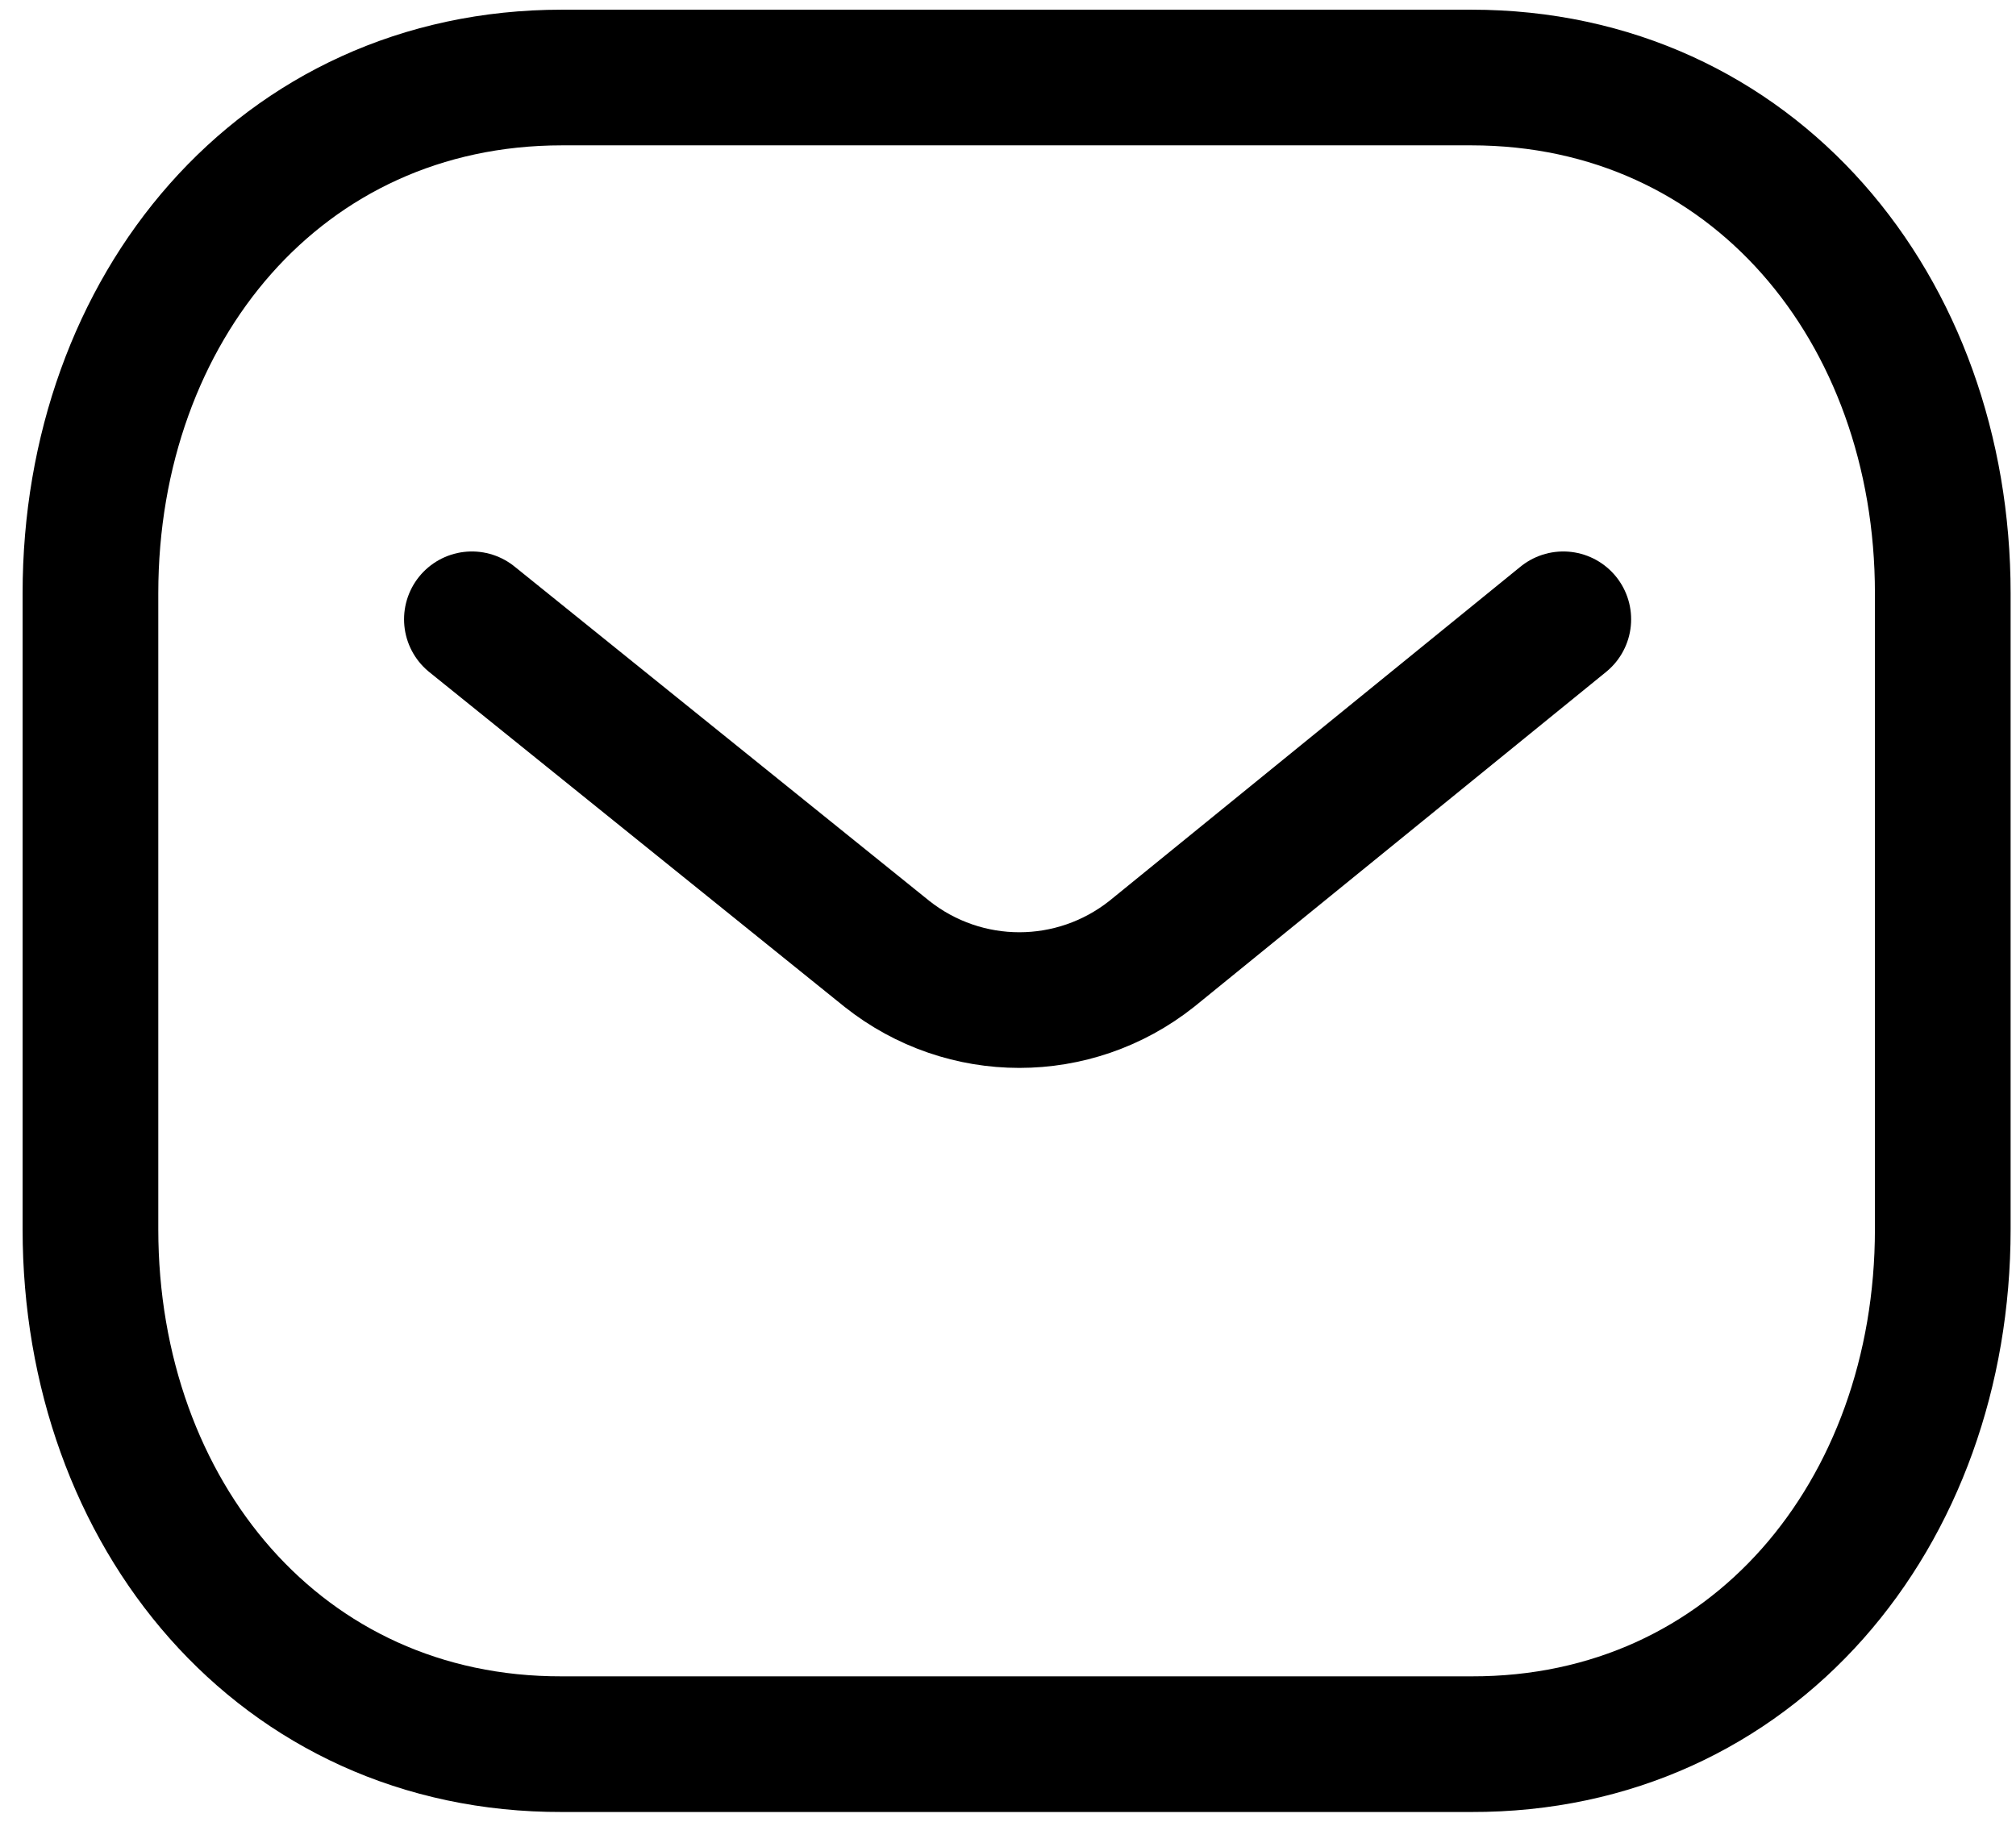 <?xml version="1.0" encoding="UTF-8"?> <svg xmlns="http://www.w3.org/2000/svg" width="52" height="47" viewBox="0 0 52 47" fill="none"><path d="M40.323 15.978L29.709 24.609C27.703 26.2 24.881 26.2 22.876 24.609L12.172 15.978" stroke="black" stroke-width="3.5" stroke-linecap="round" stroke-linejoin="round"></path><path fill-rule="evenodd" clip-rule="evenodd" d="M37.949 45C45.214 45.02 50.111 39.051 50.111 31.714V15.306C50.111 7.969 45.214 2 37.949 2H14.495C7.23 2 2.333 7.969 2.333 15.306V31.714C2.333 39.051 7.23 45.02 14.495 45H37.949Z" stroke="black" stroke-width="3.5" stroke-linecap="round" stroke-linejoin="round"></path></svg> 